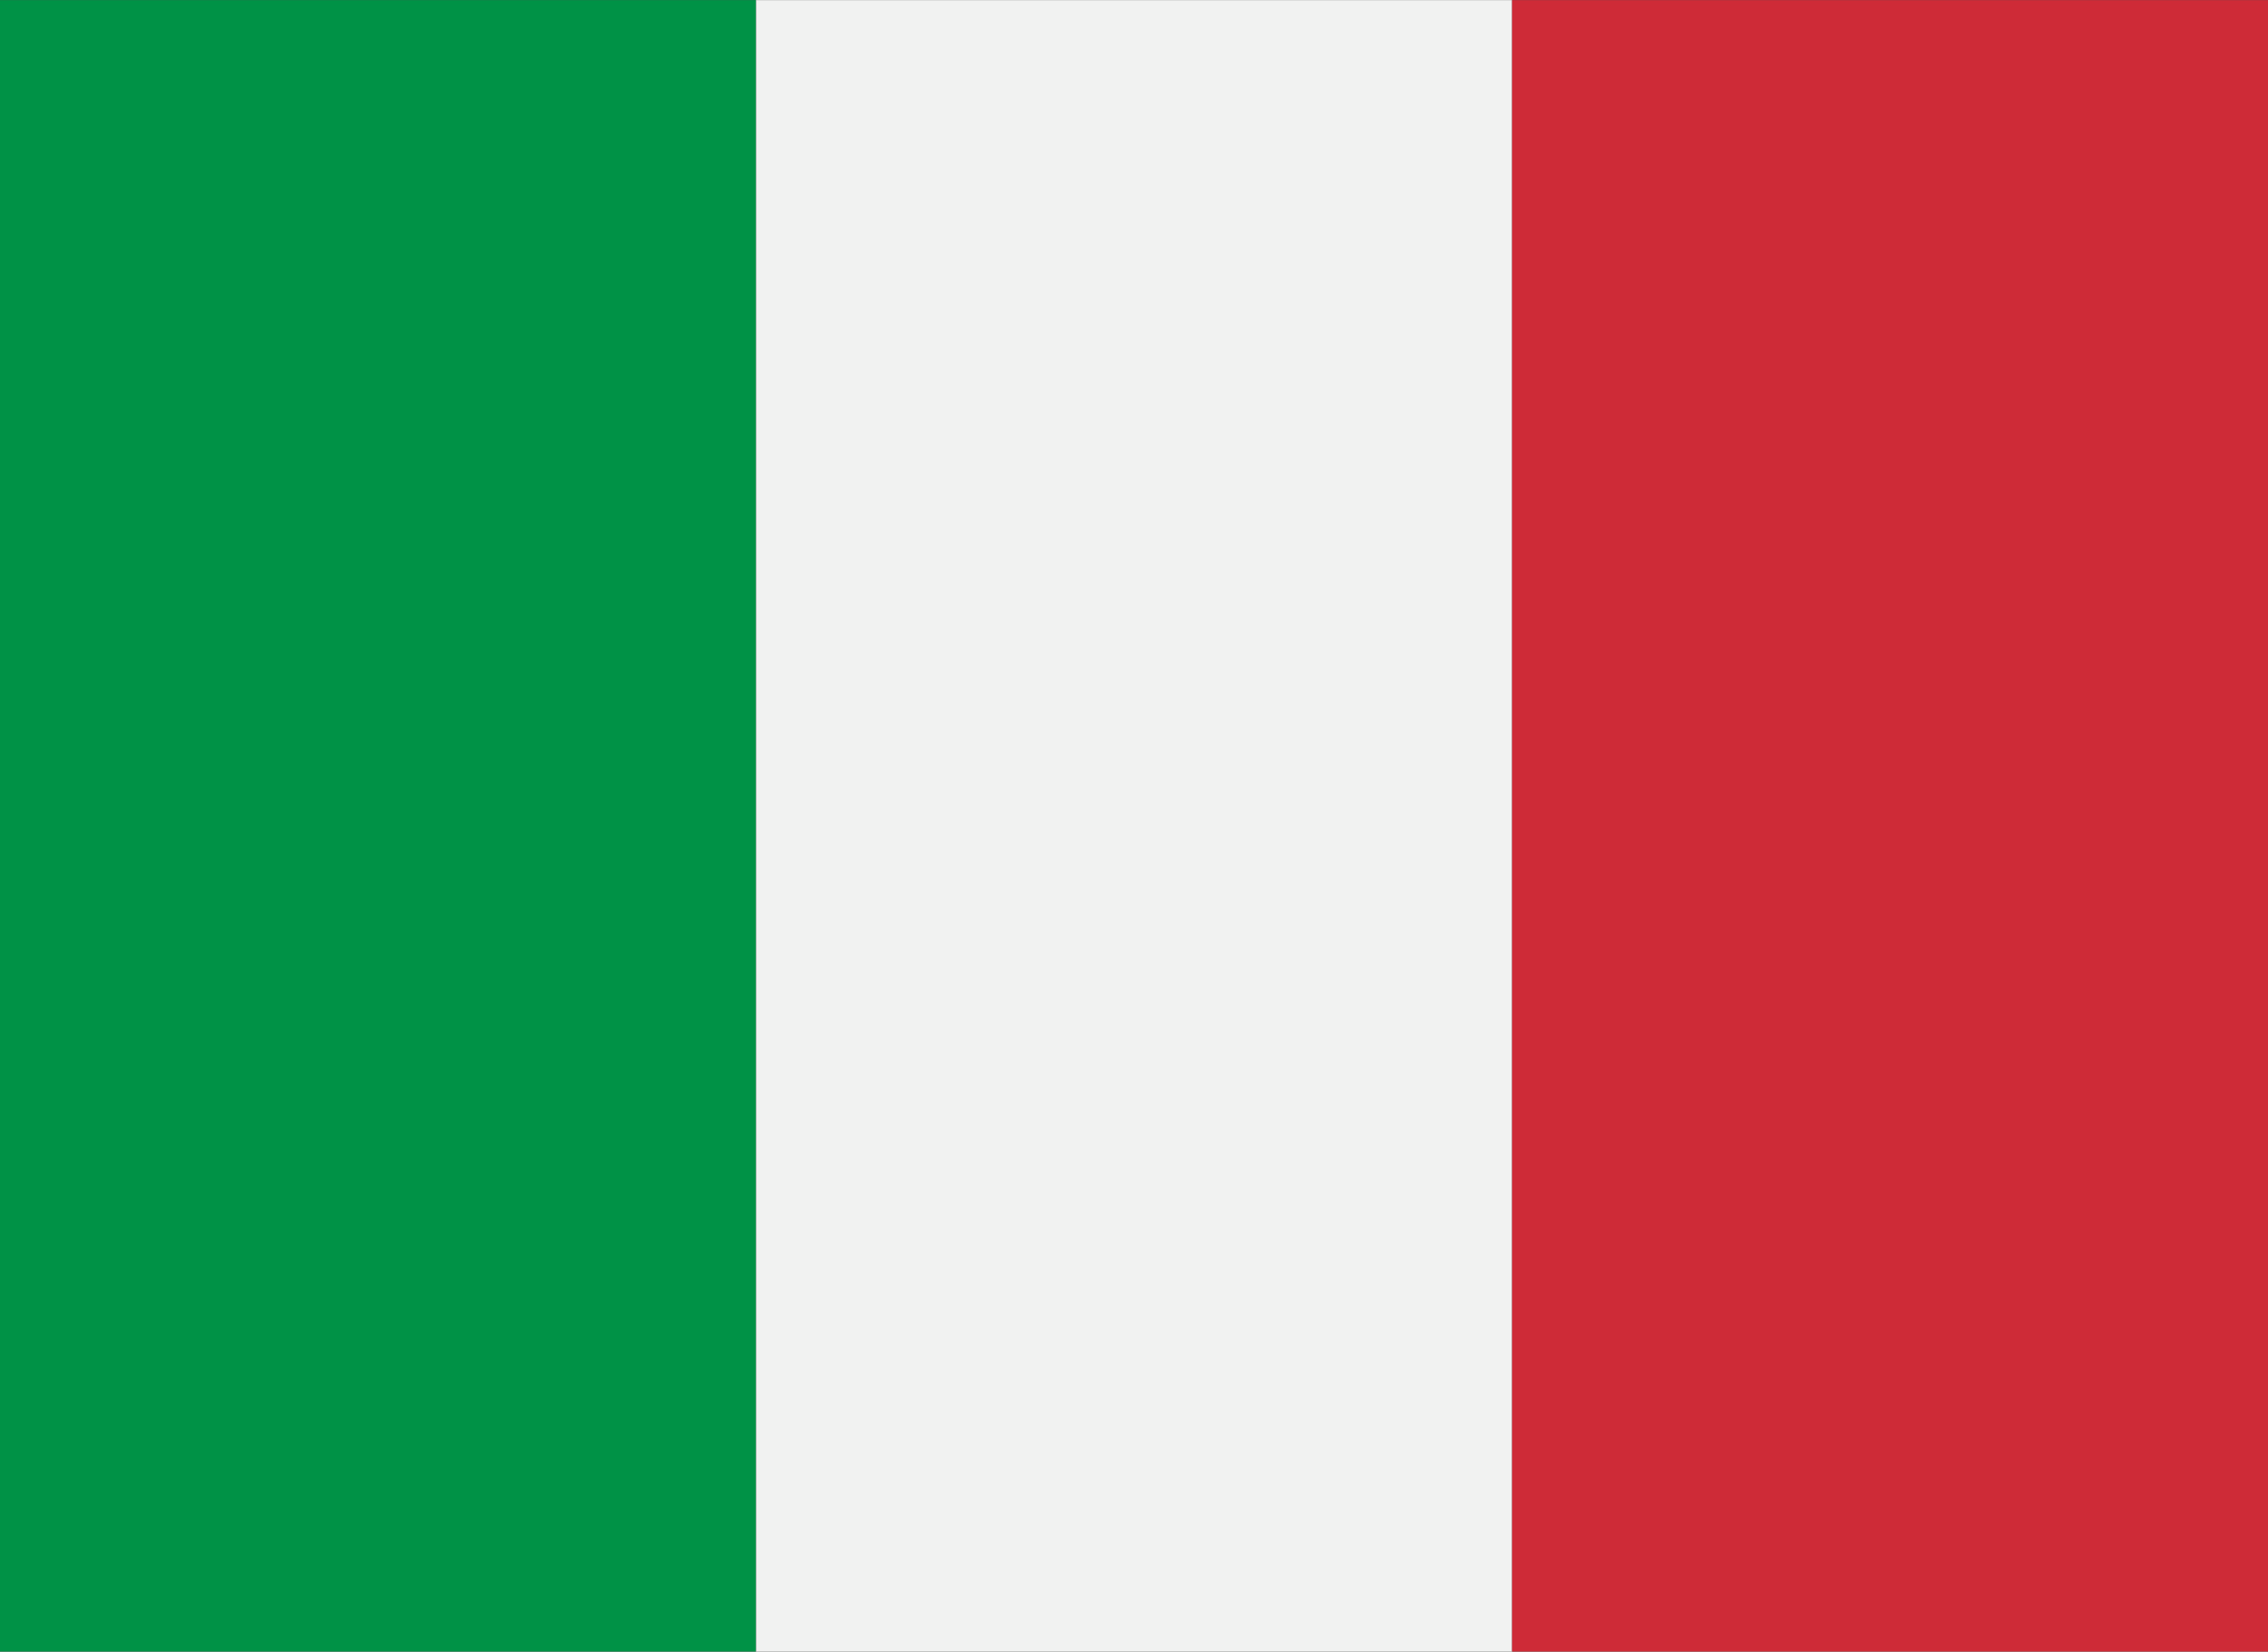 <svg xmlns="http://www.w3.org/2000/svg" width="21.97" height="16" viewBox="0 0 206 150">
  <rect x="0" y="0" width="206" height="150" fill="#333333" stroke="none"/>
  <rect width="68.67" height="150" x="0" y="0" fill="#009246"/>     <!-- Green -->
  <rect width="68.67" height="150" x="68.67" y="0" fill="#F1F2F1"/>  <!-- White -->
  <rect width="68.66" height="150" x="137.34" y="0" fill="#CE2B37"/> <!-- Red -->
</svg>
